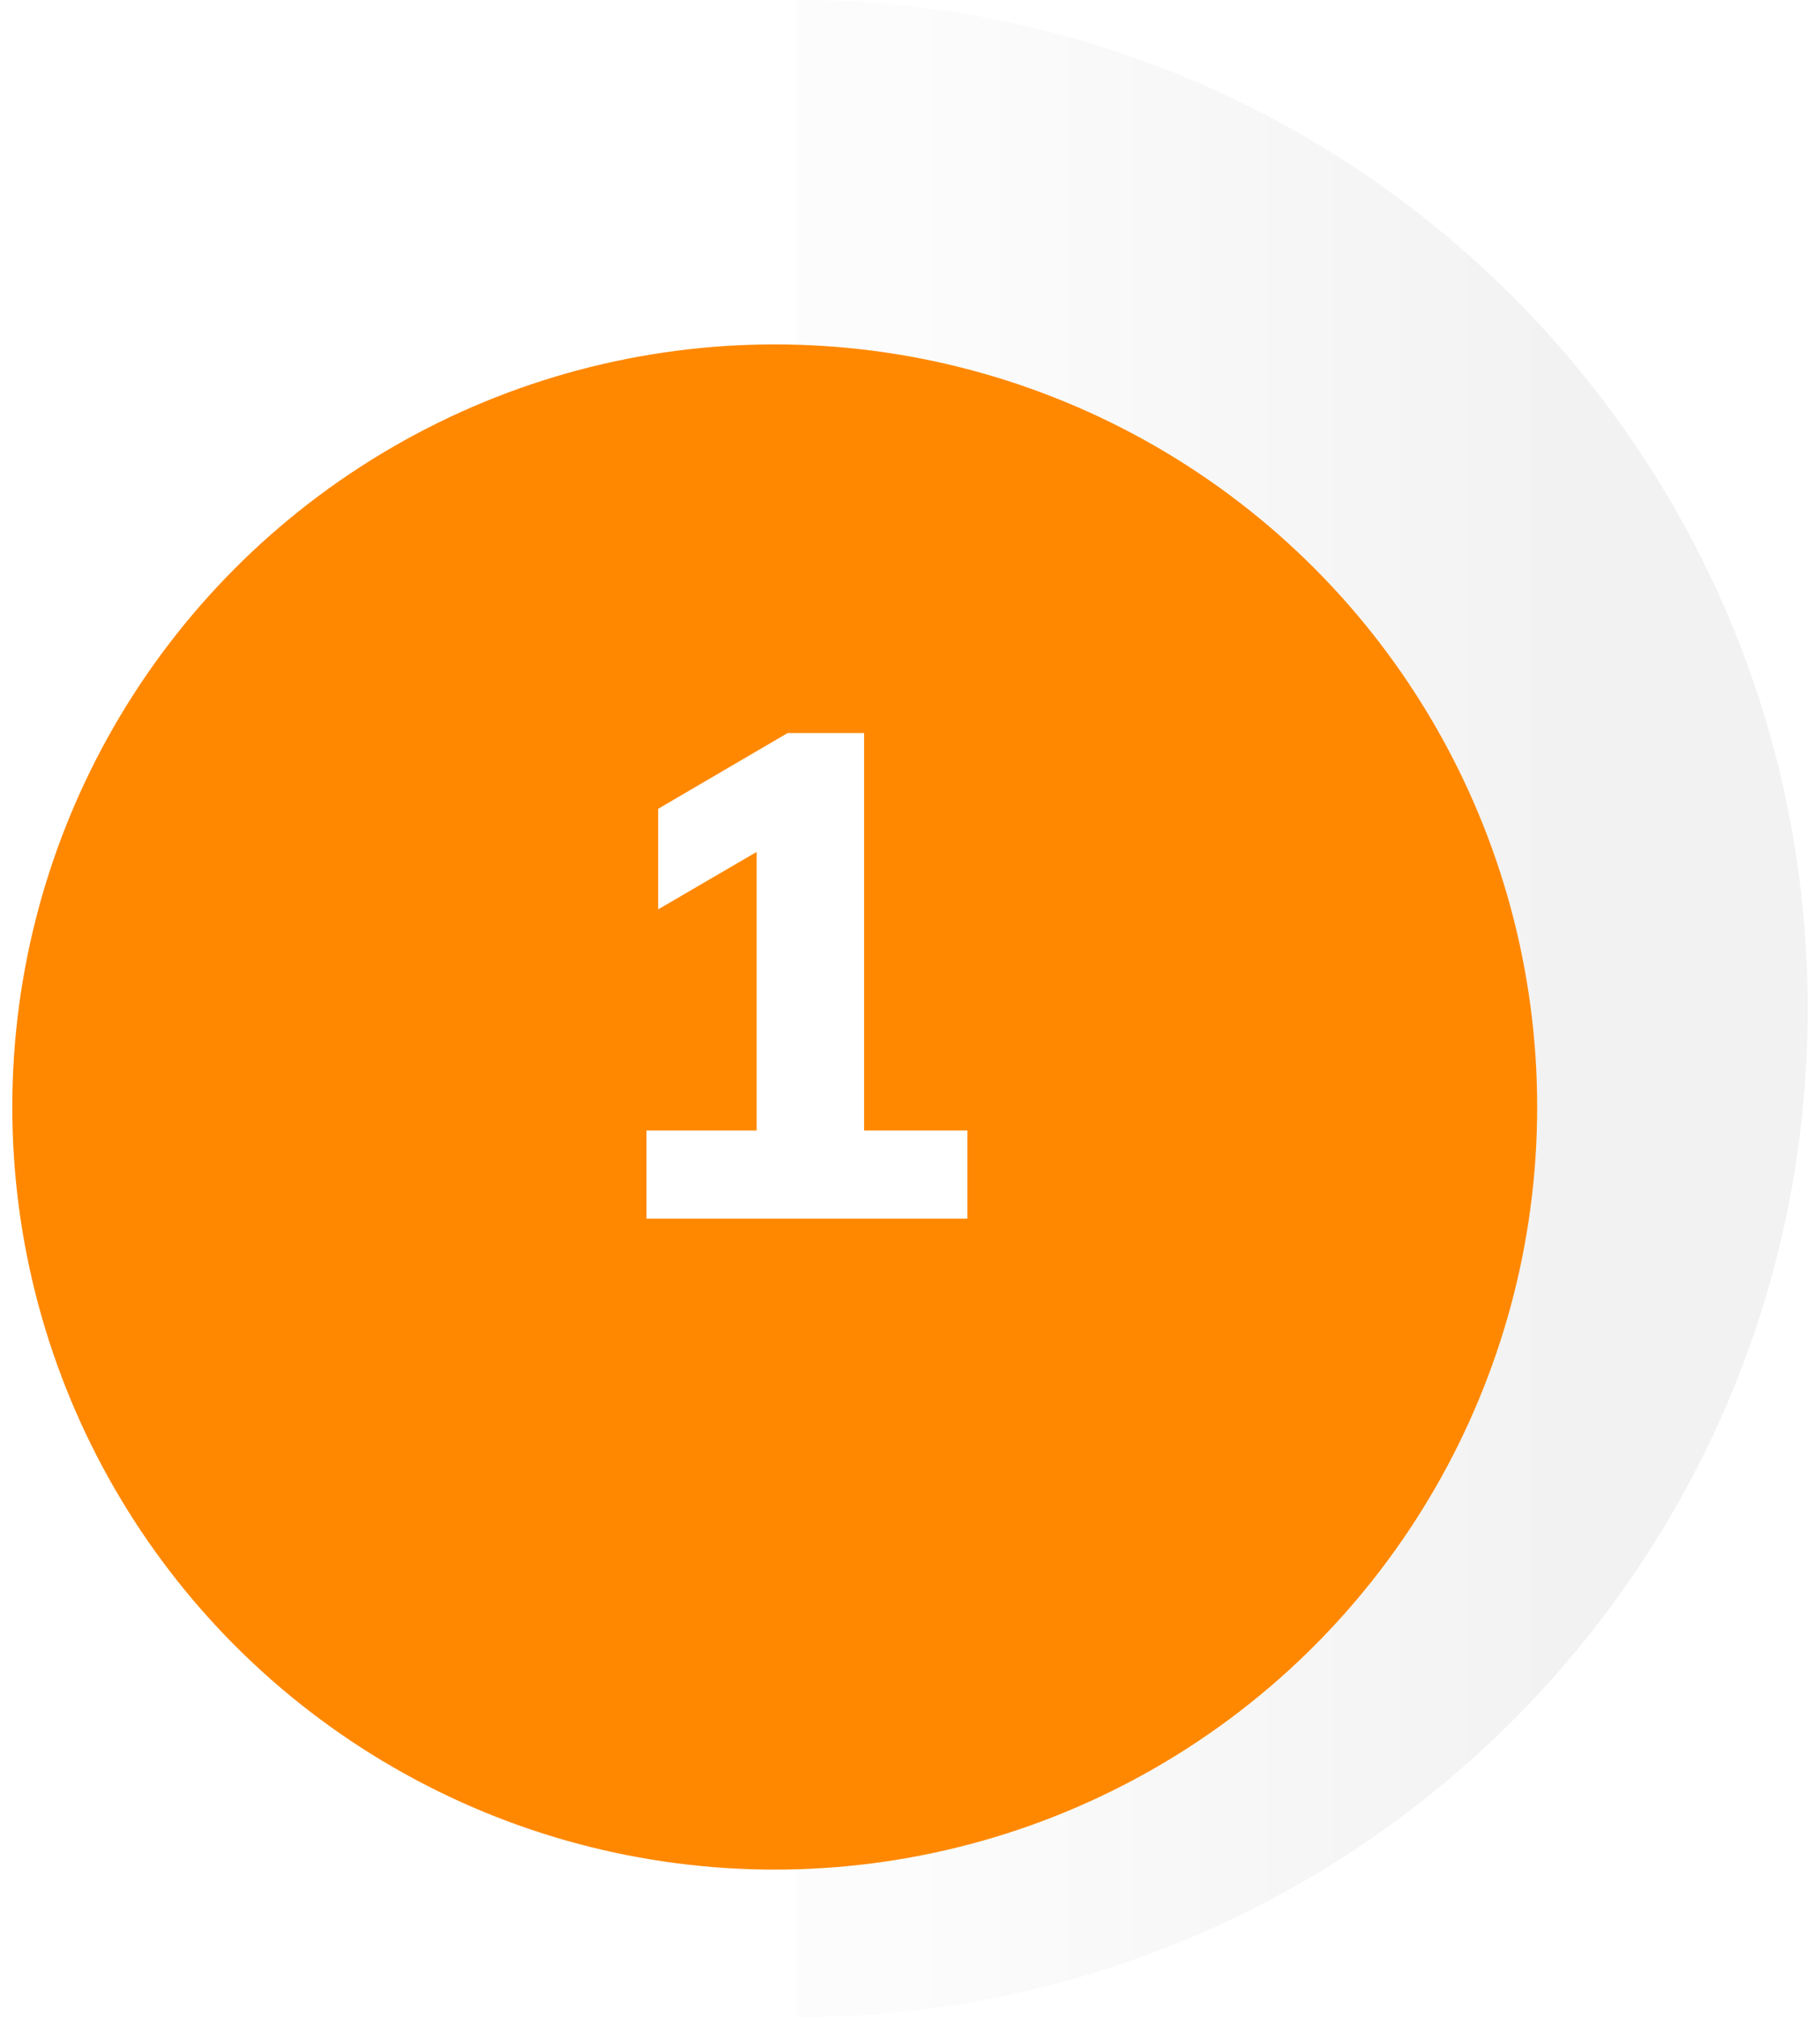 <svg width="74" height="82" viewBox="0 0 74 82" fill="none" xmlns="http://www.w3.org/2000/svg">
<path d="M32.38 62.476C44.275 62.476 53.919 52.861 53.919 41C53.919 29.139 44.275 19.524 32.38 19.524L32.38 0C55.09 -9.89787e-07 73.5 18.356 73.5 41C73.5 63.644 55.09 82 32.38 82L32.38 62.476Z" fill="url(#paint0_linear_13411_152)"/>
<g filter="url(#filter0_i_13411_152)">
<circle cx="31.5" cy="41" r="31" fill="#FF8800"/>
</g>
<path d="M26.285 49.538V45.954H30.765V33.438H32.809L26.761 36.966V32.878L32.025 29.798H35.133V45.954H39.333V49.538H26.285Z" fill="white"/>
<defs>
<filter id="filter0_i_13411_152" x="0.5" y="10" width="62" height="66" filterUnits="userSpaceOnUse" color-interpolation-filters="sRGB">
<feFlood flood-opacity="0" result="BackgroundImageFix"/>
<feBlend mode="normal" in="SourceGraphic" in2="BackgroundImageFix" result="shape"/>
<feColorMatrix in="SourceAlpha" type="matrix" values="0 0 0 0 0 0 0 0 0 0 0 0 0 0 0 0 0 0 127 0" result="hardAlpha"/>
<feOffset dy="4"/>
<feGaussianBlur stdDeviation="11.5"/>
<feComposite in2="hardAlpha" operator="arithmetic" k2="-1" k3="1"/>
<feColorMatrix type="matrix" values="0 0 0 0 0 0 0 0 0 0 0 0 0 0 0 0 0 0 0.14 0"/>
<feBlend mode="normal" in2="shape" result="effect1_innerShadow_13411_152"/>
</filter>
<linearGradient id="paint0_linear_13411_152" x1="32.38" y1="41" x2="63.709" y2="41" gradientUnits="userSpaceOnUse">
<stop offset="0.135" stop-color="#FCFCFC"/>
<stop offset="1" stop-color="#F2F2F2"/>
</linearGradient>
</defs>
</svg>
